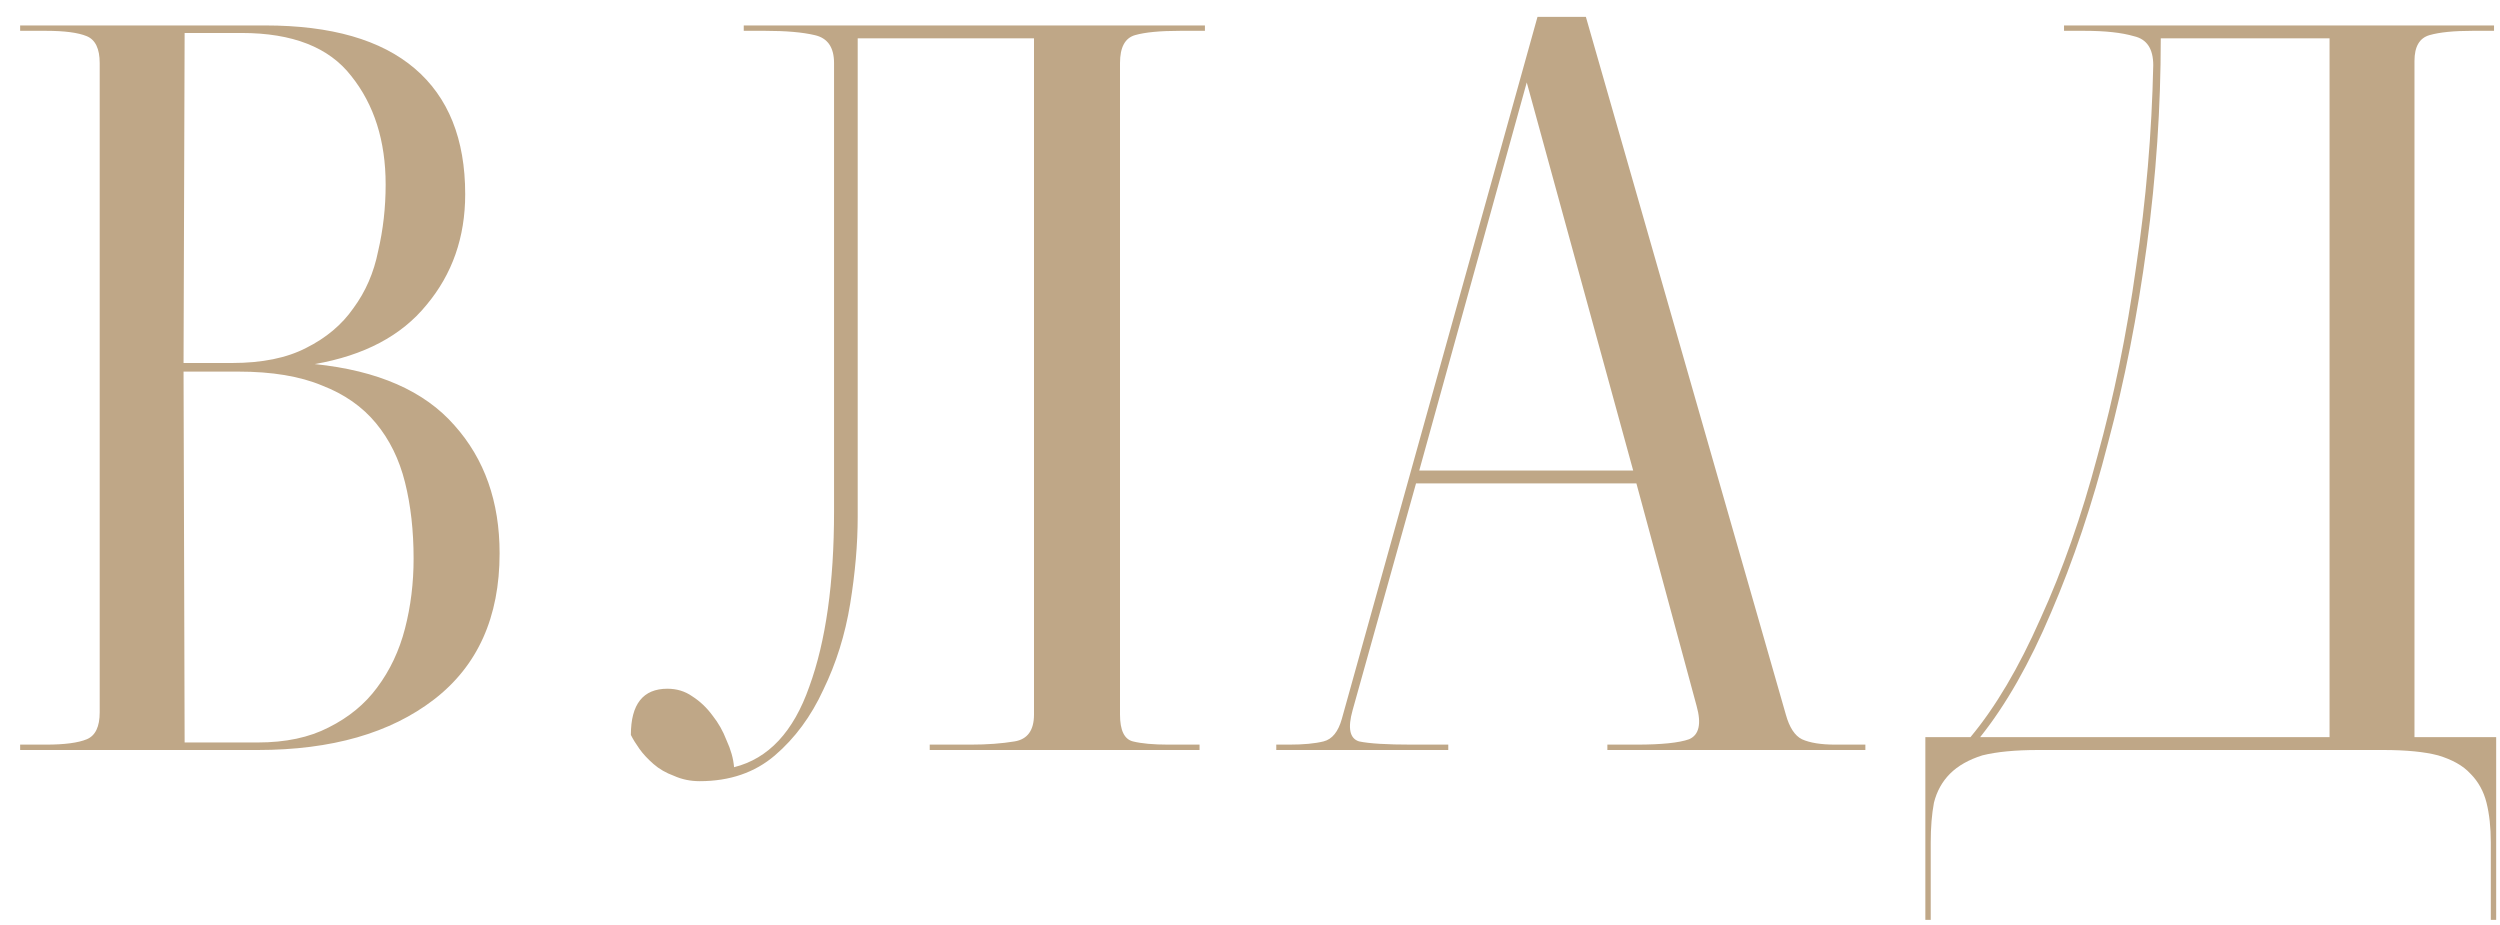 <?xml version="1.0" encoding="UTF-8"?> <svg xmlns="http://www.w3.org/2000/svg" width="100" height="37" viewBox="0 0 100 37" fill="none"><path d="M7.342 14.864L7.385 29.699H10.309C11.427 29.699 12.373 29.498 13.147 29.097C13.95 28.696 14.595 28.165 15.082 27.506C15.598 26.818 15.971 26.03 16.2 25.141C16.43 24.252 16.544 23.321 16.544 22.346C16.544 21.228 16.43 20.21 16.2 19.293C15.971 18.376 15.584 17.587 15.039 16.928C14.495 16.269 13.778 15.767 12.889 15.423C12.001 15.05 10.883 14.864 9.535 14.864H7.342ZM7.385 1.319L7.342 14.52H9.277C10.481 14.52 11.47 14.319 12.244 13.918C13.047 13.517 13.678 12.986 14.136 12.327C14.623 11.668 14.953 10.908 15.125 10.048C15.326 9.188 15.426 8.299 15.426 7.382C15.426 5.633 14.967 4.186 14.05 3.039C13.162 1.892 11.7 1.319 9.664 1.319H7.385ZM0.806 29.785H1.838C2.583 29.785 3.128 29.713 3.472 29.57C3.816 29.427 3.988 29.068 3.988 28.495V2.523C3.988 1.95 3.816 1.591 3.472 1.448C3.128 1.305 2.583 1.233 1.838 1.233H0.806V1.018H10.61C13.248 1.018 15.24 1.591 16.587 2.738C17.934 3.885 18.608 5.562 18.608 7.769C18.608 9.489 18.092 10.965 17.06 12.198C16.057 13.431 14.566 14.219 12.588 14.563C15.111 14.821 16.974 15.638 18.178 17.014C19.382 18.361 19.984 20.067 19.984 22.131C19.984 24.682 19.11 26.632 17.361 27.979C15.613 29.326 13.262 30 10.309 30H0.806V29.785Z" fill="#BFA787"></path><path d="M47.208 1.233C46.405 1.233 45.803 1.29 45.402 1.405C45.001 1.52 44.8 1.892 44.8 2.523V28.581C44.8 29.212 44.972 29.57 45.316 29.656C45.66 29.742 46.133 29.785 46.735 29.785H47.982V30H37.189V29.785H38.823C39.482 29.785 40.07 29.742 40.586 29.656C41.102 29.57 41.36 29.212 41.36 28.581V1.534H34.308V20.669C34.308 21.758 34.208 22.919 34.007 24.152C33.806 25.385 33.448 26.531 32.932 27.592C32.444 28.653 31.799 29.527 30.997 30.215C30.194 30.903 29.191 31.247 27.987 31.247C27.614 31.247 27.27 31.175 26.955 31.032C26.64 30.917 26.367 30.76 26.138 30.559C25.909 30.358 25.722 30.158 25.579 29.957C25.436 29.756 25.321 29.57 25.235 29.398C25.235 28.165 25.722 27.549 26.697 27.549C27.07 27.549 27.399 27.649 27.686 27.85C28.001 28.051 28.273 28.309 28.503 28.624C28.732 28.911 28.919 29.24 29.062 29.613C29.234 29.986 29.334 30.344 29.363 30.688C30.739 30.344 31.742 29.269 32.373 27.463C33.032 25.657 33.362 23.321 33.362 20.454V2.523C33.362 1.892 33.104 1.52 32.588 1.405C32.1 1.29 31.441 1.233 30.61 1.233H29.75V1.018H48.197V1.233H47.208Z" fill="#BFA787"></path><path d="M61.07 3.297L56.77 18.82H65.327L61.07 3.297ZM57.931 29.785V30H51.051V29.785H51.567C52.14 29.785 52.599 29.742 52.943 29.656C53.287 29.57 53.53 29.269 53.674 28.753L61.5 0.674H63.435L71.433 28.581C71.576 29.097 71.791 29.427 72.078 29.57C72.393 29.713 72.837 29.785 73.411 29.785H74.615V30H64.295V29.785H65.456C66.459 29.785 67.161 29.713 67.563 29.57C67.964 29.398 68.064 28.954 67.864 28.237L65.456 19.336H56.641L54.104 28.409C53.903 29.126 53.989 29.541 54.362 29.656C54.763 29.742 55.465 29.785 56.469 29.785H57.931Z" fill="#BFA787"></path><path d="M93.182 29.484V1.534H86.431C86.431 4.286 86.245 7.052 85.872 9.833C85.499 12.614 84.983 15.237 84.324 17.702C83.693 20.167 82.934 22.432 82.045 24.496C81.185 26.531 80.239 28.194 79.207 29.484H93.182ZM99.632 36.794V33.698C99.632 33.096 99.575 32.566 99.46 32.107C99.345 31.648 99.13 31.261 98.815 30.946C98.528 30.631 98.098 30.387 97.525 30.215C96.98 30.072 96.249 30 95.332 30H81.529C80.612 30 79.866 30.072 79.293 30.215C78.748 30.387 78.318 30.631 78.003 30.946C77.688 31.261 77.473 31.648 77.358 32.107C77.272 32.566 77.229 33.096 77.229 33.698V36.794H77.014V29.484H78.82C79.823 28.28 80.755 26.703 81.615 24.754C82.504 22.805 83.263 20.64 83.894 18.261C84.553 15.882 85.069 13.359 85.442 10.693C85.843 7.998 86.073 5.304 86.13 2.609C86.13 1.95 85.872 1.563 85.356 1.448C84.869 1.305 84.209 1.233 83.378 1.233H82.561V1.018H99.761V1.233H98.901C98.156 1.233 97.582 1.29 97.181 1.405C96.78 1.52 96.579 1.864 96.579 2.437V29.484H99.847V36.794H99.632Z" fill="#BFA787"></path></svg> 